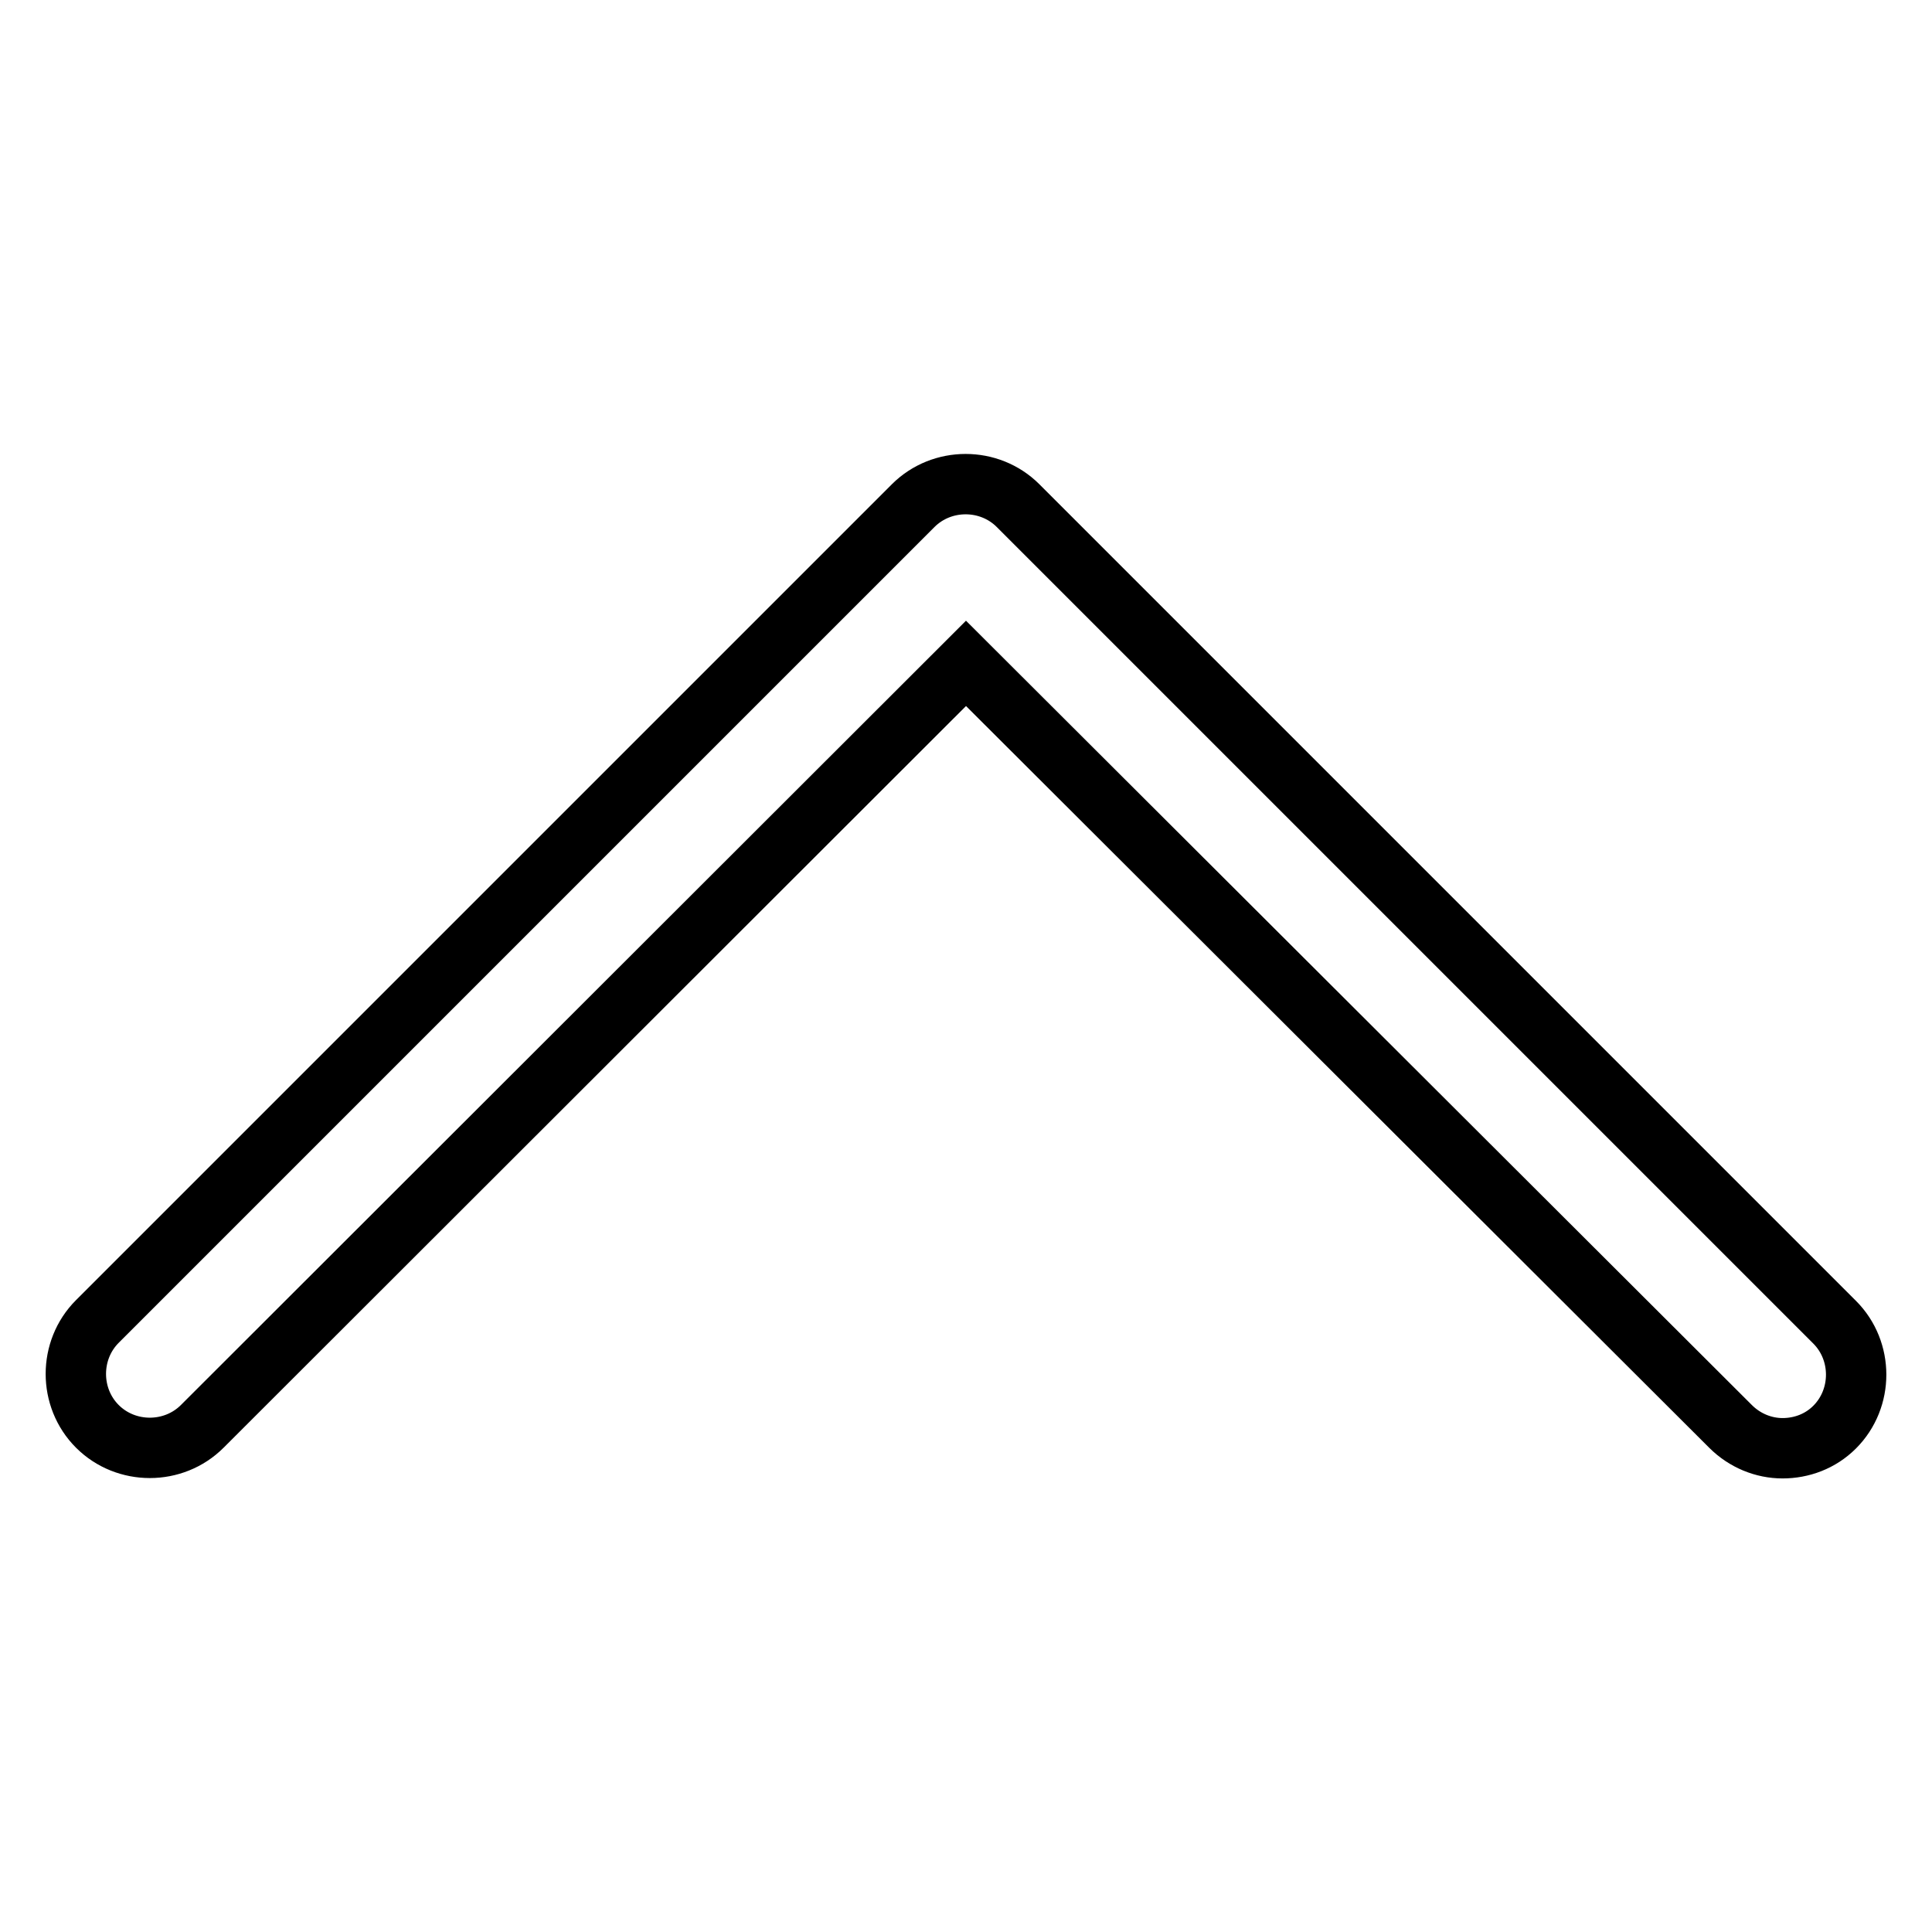 <?xml version="1.0" encoding="utf-8"?>
<!-- Svg Vector Icons : http://www.onlinewebfonts.com/icon -->
<!DOCTYPE svg PUBLIC "-//W3C//DTD SVG 1.1//EN" "http://www.w3.org/Graphics/SVG/1.1/DTD/svg11.dtd">
<svg version="1.1" xmlns="http://www.w3.org/2000/svg" xmlns:xlink="http://www.w3.org/1999/xlink" x="0px" y="0px" viewBox="0 0 256 256" enable-background="new 0 0 256 256" xml:space="preserve">
<g> <path stroke-width="8" fill-opacity="0" stroke="#000000"  d="M236.2,191.9c-2.5,0-5-1-6.9-2.9L128,87.9L26.8,189c-3.8,3.8-10.1,3.8-13.9,0s-3.8-10.1,0-13.9L121,67 c3.8-3.8,10.1-3.8,13.9,0l108.2,108.2c3.8,3.8,3.8,10.1,0,13.9C241.2,191,238.7,191.9,236.2,191.9z"/></g>
</svg>